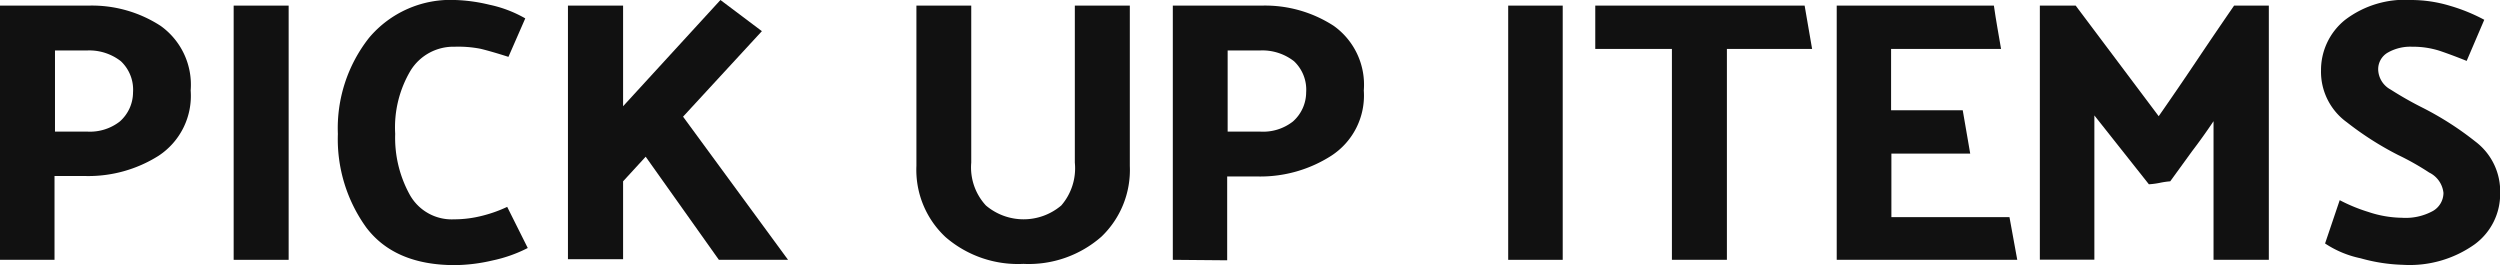 <svg xmlns="http://www.w3.org/2000/svg" width="160.49" height="17.02" viewBox="0 0 160.49 17.02"><defs><style>.cls-1{fill:#111;}</style></defs><title>アセット 1</title><g id="レイヤー_2" data-name="レイヤー 2"><g id="レイヤー_1-2" data-name="レイヤー 1"><path class="cls-1" d="M0,16.68V.36H5.69a8.1,8.1,0,0,1,4.62,1.3,4.64,4.64,0,0,1,1.93,4.15A4.6,4.6,0,0,1,10.18,10,8.44,8.44,0,0,1,5.5,11.3h-2v5.38ZM5.59,3.24H3.53V8.45H5.64A3.11,3.11,0,0,0,7.69,7.8a2.5,2.5,0,0,0,.85-1.87,2.51,2.51,0,0,0-.78-2A3.3,3.3,0,0,0,5.59,3.24Z"/><path class="cls-1" d="M18.53.36V16.68H15V.36Z"/><path class="cls-1" d="M29.18,3a3.23,3.23,0,0,0-2.81,1.51,7.13,7.13,0,0,0-1,4.08,7.56,7.56,0,0,0,.94,3.92,3.08,3.08,0,0,0,2.83,1.57A7.31,7.31,0,0,0,31,13.84a8.64,8.64,0,0,0,1.56-.56l1.32,2.64a9,9,0,0,1-2.26.8,11,11,0,0,1-2.42.3q-3.86,0-5.69-2.42a9.69,9.69,0,0,1-1.82-6,9.37,9.37,0,0,1,2-6.17A6.83,6.83,0,0,1,29.23,0,10.63,10.63,0,0,1,31.4.3a7.87,7.87,0,0,1,2.32.88L32.64,3.65q-1.13-.36-1.8-.52A7.46,7.46,0,0,0,29.18,3Z"/><path class="cls-1" d="M40,.36V6.82L46.25,0l2.66,2L43.85,7.49l6.74,9.19H46.15l-4.7-6.62L40,11.64v5H36.46V.36Z"/><path class="cls-1" d="M62.35.36V10.44a3.6,3.6,0,0,0,.94,2.75,3.74,3.74,0,0,0,4.84,0A3.65,3.65,0,0,0,69,10.44V.36h3.53v10.3A5.92,5.92,0,0,1,70.7,15.2a7.07,7.07,0,0,1-5,1.74,7.1,7.1,0,0,1-5-1.72,5.9,5.9,0,0,1-1.87-4.57V.36Z"/><path class="cls-1" d="M75.29,16.68V.36H81a8.1,8.1,0,0,1,4.62,1.3,4.64,4.64,0,0,1,1.93,4.15A4.6,4.6,0,0,1,85.46,10a8.44,8.44,0,0,1-4.68,1.33h-2v5.38ZM80.88,3.24H78.81V8.45h2.11A3.1,3.1,0,0,0,83,7.8a2.51,2.51,0,0,0,.85-1.87,2.51,2.51,0,0,0-.78-2A3.3,3.3,0,0,0,80.88,3.24Z"/><path class="cls-1" d="M100.32.36V16.68h-3.5V.36Z"/><path class="cls-1" d="M102.41.36h13.44l.48,2.78h-5.47V16.68h-3.53V3.14h-4.92Z"/><path class="cls-1" d="M129.5,16.68H117.91V.36H128q.1.7.22,1.39l.24,1.39h-7.06V7.08H126l.48,2.78h-5.06v4.08H129Z"/><path class="cls-1" d="M137.95,11.83l-3.5-4.42v9.26h-3.5V.36h2.3l5.33,7.1Q139.8,5.71,141,3.92T143.42.36h2.23V16.68H142.1V7.78q-.67,1-1.38,1.93l-1.4,1.93a5.15,5.15,0,0,0-.68.1A5.18,5.18,0,0,1,137.95,11.83Z"/><path class="cls-1" d="M149,4.51a4.13,4.13,0,0,1,1.54-3.23A6.33,6.33,0,0,1,154.8,0a8.64,8.64,0,0,1,2.47.37,11.34,11.34,0,0,1,2.21.9l-1.13,2.64q-.94-.38-1.74-.65A5.63,5.63,0,0,0,154.85,3a2.92,2.92,0,0,0-1.57.38,1.23,1.23,0,0,0-.61,1.1,1.51,1.51,0,0,0,.8,1.27,22.32,22.32,0,0,0,2.08,1.18,20,20,0,0,1,3.35,2.15,4,4,0,0,1,1.6,3.32,4,4,0,0,1-1.63,3.28A7.2,7.2,0,0,1,154.25,17a11.08,11.08,0,0,1-2.71-.42,6.51,6.51,0,0,1-2.28-.95l.94-2.78a10.77,10.77,0,0,0,1.85.76,7,7,0,0,0,2.14.37,3.64,3.64,0,0,0,2-.44,1.34,1.34,0,0,0,.67-1.16,1.64,1.64,0,0,0-.91-1.3,17.15,17.15,0,0,0-2-1.13,20.14,20.14,0,0,1-3.29-2.1A4,4,0,0,1,149,4.51Z"/></g></g></svg>